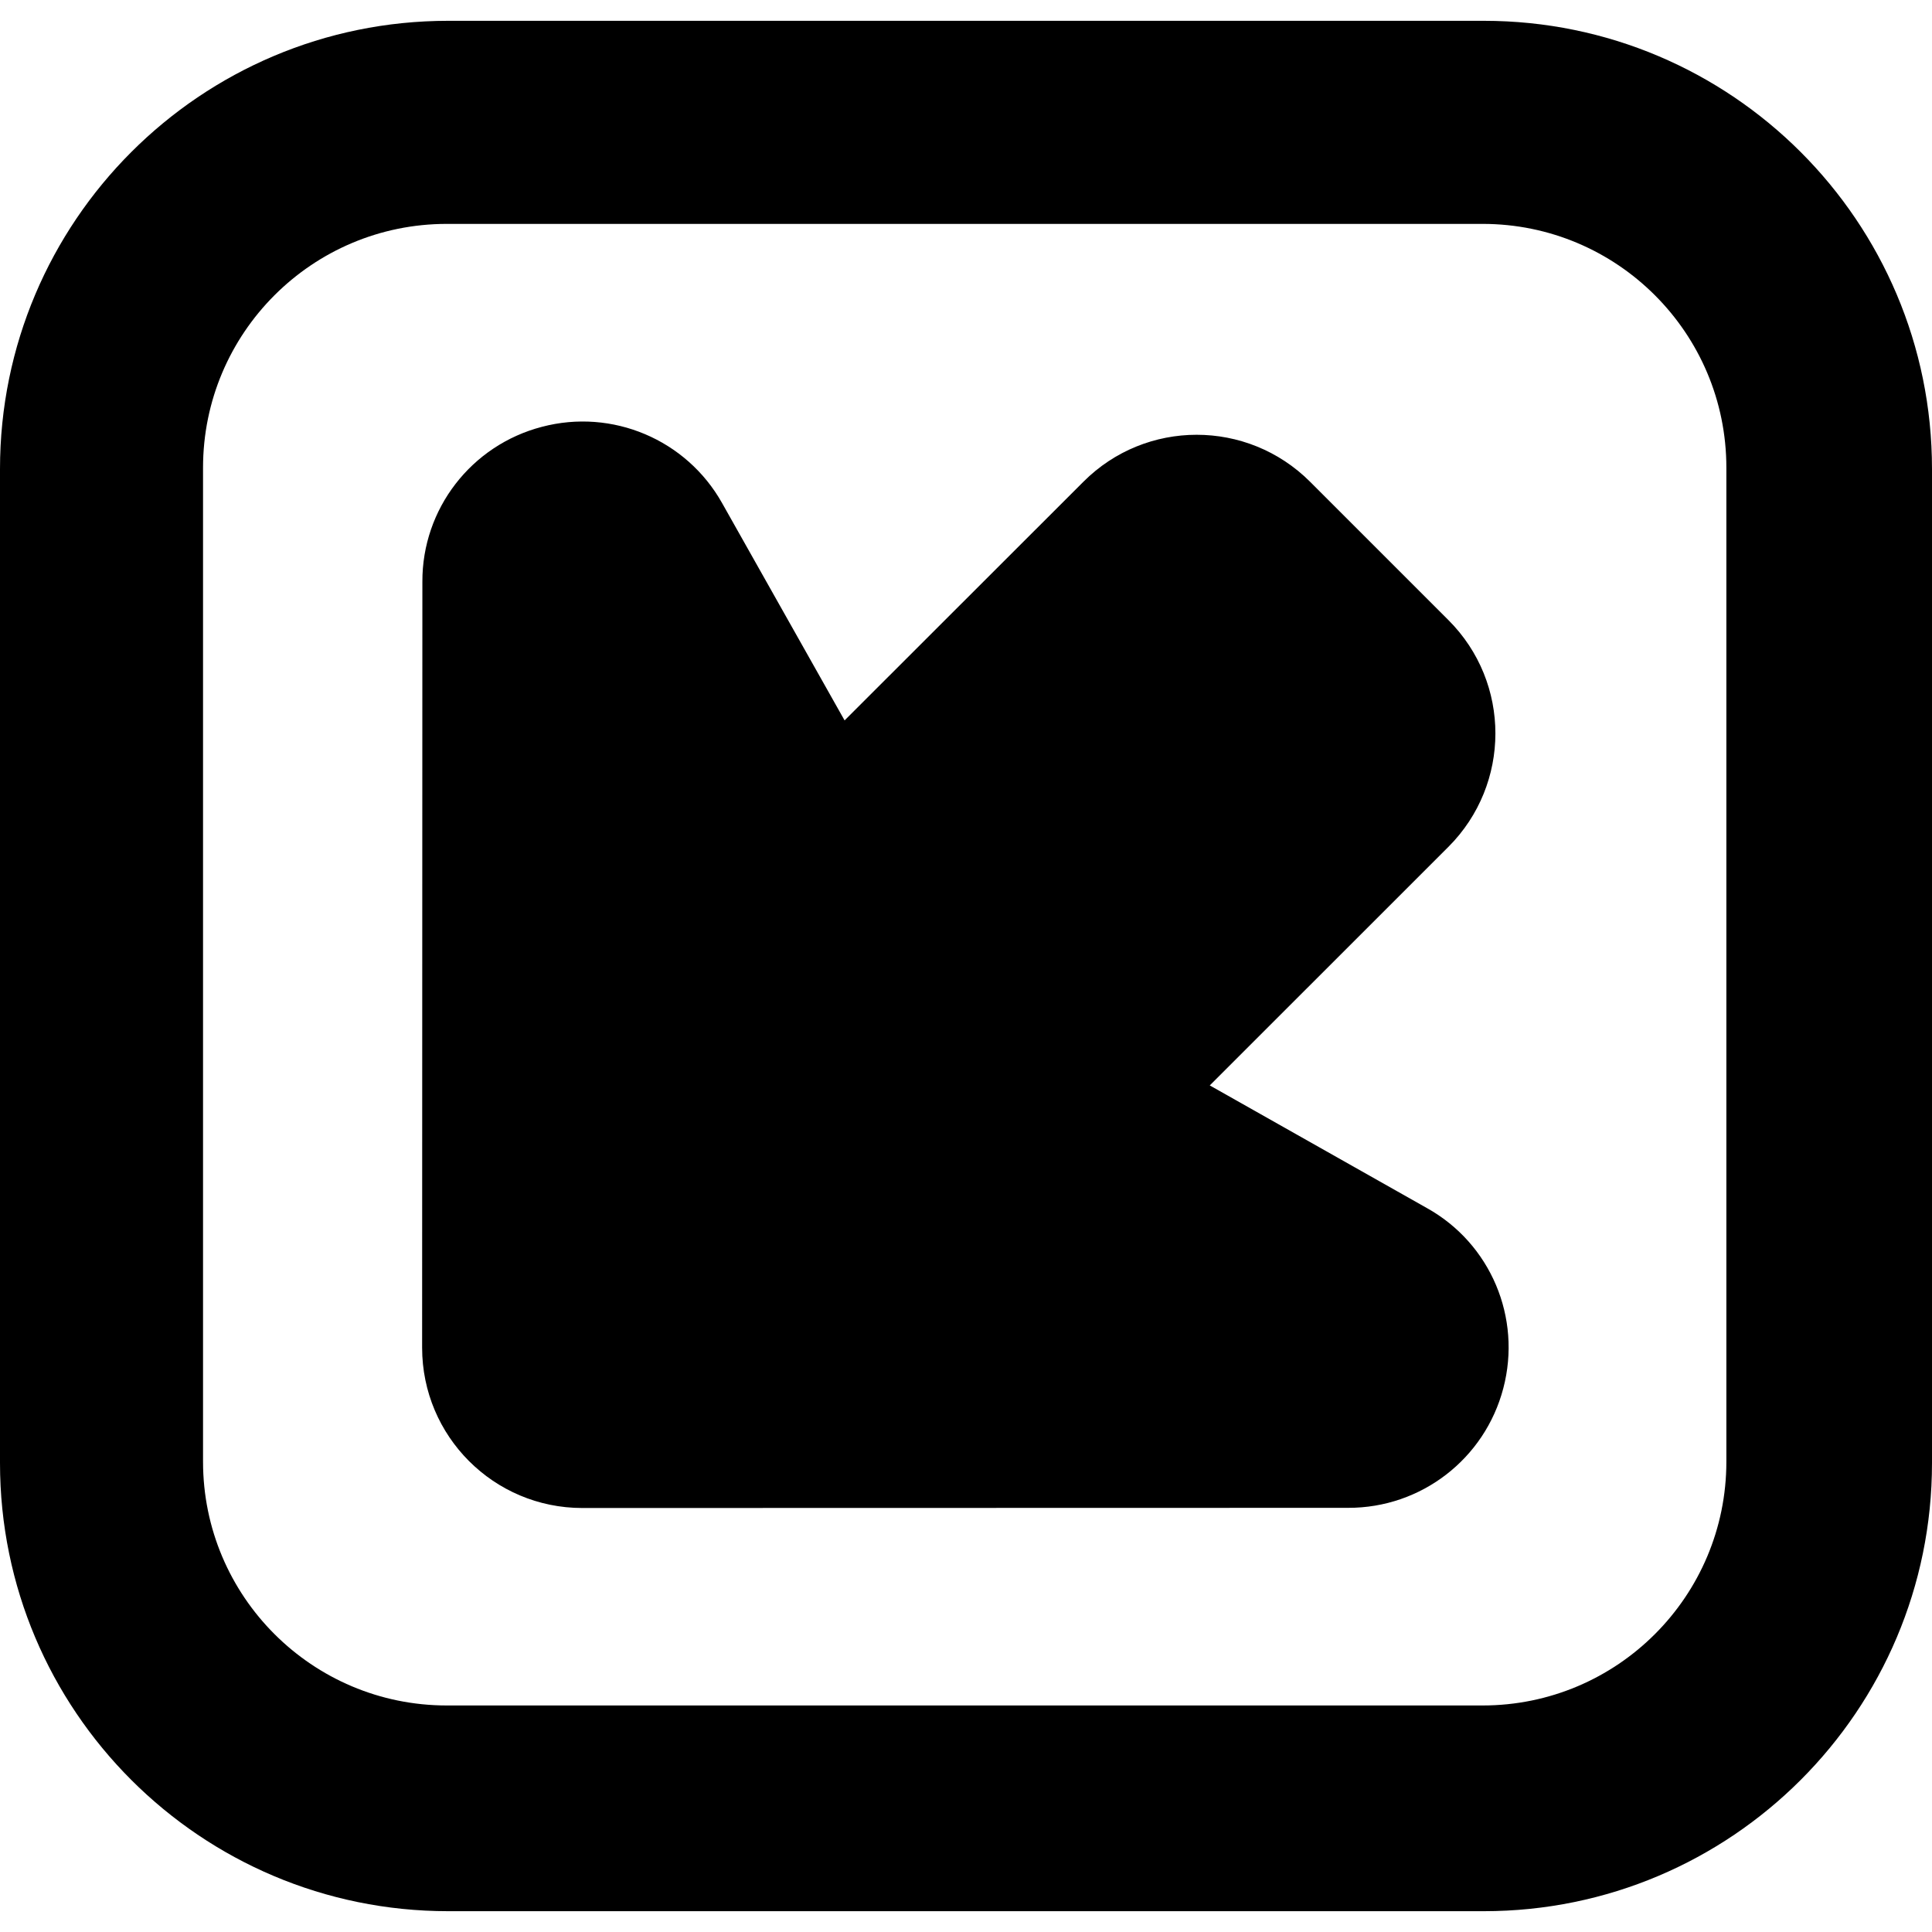 <?xml version="1.0" encoding="iso-8859-1"?>
<!-- Uploaded to: SVG Repo, www.svgrepo.com, Generator: SVG Repo Mixer Tools -->
<!DOCTYPE svg PUBLIC "-//W3C//DTD SVG 1.1//EN" "http://www.w3.org/Graphics/SVG/1.1/DTD/svg11.dtd">
<svg fill="#000000" version="1.1" id="Capa_1" xmlns="http://www.w3.org/2000/svg" xmlns:xlink="http://www.w3.org/1999/xlink" 
	 width="800px" height="800px" viewBox="0 0 45.398 45.398"
	 xml:space="preserve">
<g>
	<g>
		<path d="M13.683,35.435l17.997-0.004c1.715,0.004,3.211-1.152,3.645-2.811c0.436-1.658-0.298-3.398-1.794-4.232l-5.104-2.883
			l5.609-5.607c1.467-1.47,1.475-3.854-0.003-5.329l-3.249-3.249c-1.475-1.473-3.859-1.47-5.326,0l-5.612,5.608l-2.878-5.106
			c-0.838-1.493-2.581-2.23-4.236-1.792c-1.658,0.433-2.814,1.928-2.807,3.641L9.919,31.668
			C9.919,33.749,11.602,35.435,13.683,35.435z"/>
		<path d="M0,34.377c0,5.817,4.715,10.532,10.531,10.532h24.336c5.816,0,10.531-4.715,10.531-10.532V11.021
			c0-5.817-4.715-10.532-10.531-10.532H10.531C4.715,0.489,0,5.204,0,11.021V34.377z M4.771,10.99c0-3.164,2.565-5.729,5.728-5.729
			h24.339c3.162,0,5.728,2.564,5.728,5.729v23.356c0,3.164-2.564,5.729-5.728,5.729H10.499c-3.162,0-5.728-2.563-5.728-5.729V10.99z
			"/>
	</g>
</g>
</svg>